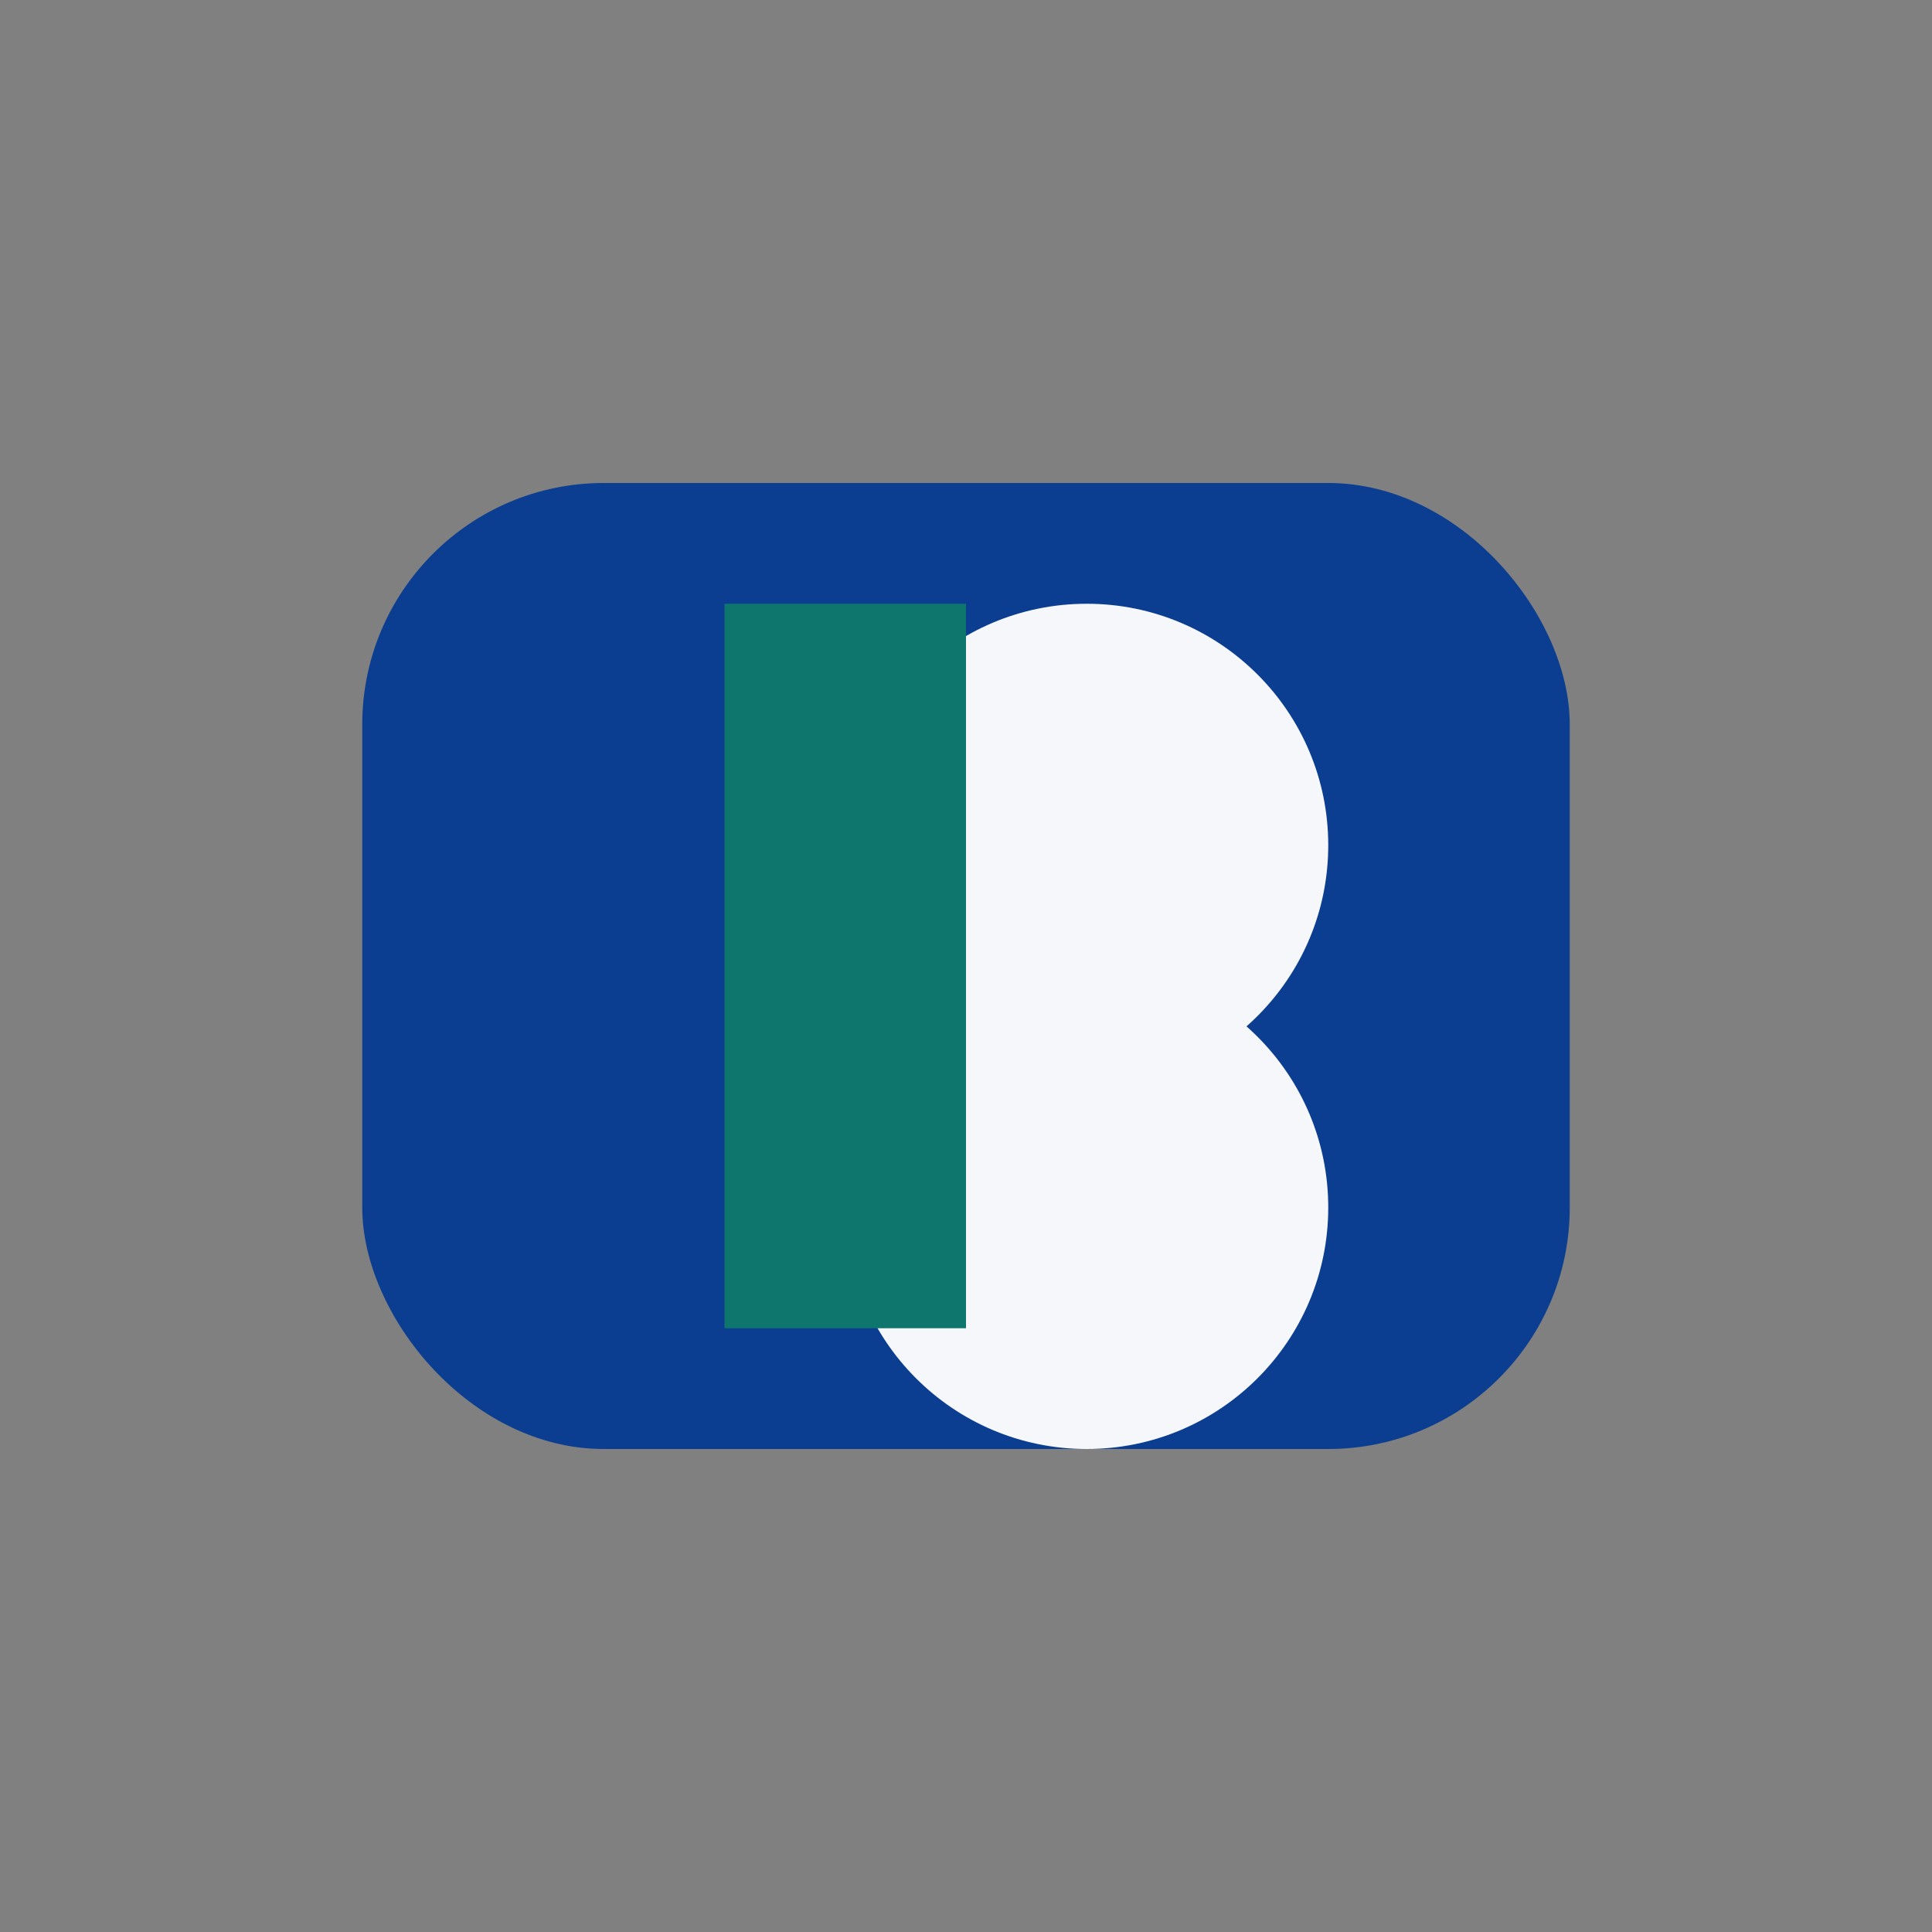 <?xml version="1.0" encoding="UTF-8"?>
<svg xmlns="http://www.w3.org/2000/svg" width="64" height="64" viewBox="0 0 64 64"><rect x="0" y="0" width="64" height="64" fill="#808080" stroke="none"/><rect x="12" y="16" width="40" height="32" rx="8" fill="#0B3D91"/><circle cx="36" cy="28" r="8" fill="#F5F7FA"/><circle cx="36" cy="40" r="8" fill="#F5F7FA"/><rect x="24" y="20" width="8" height="24" fill="#0F766E"/></svg>